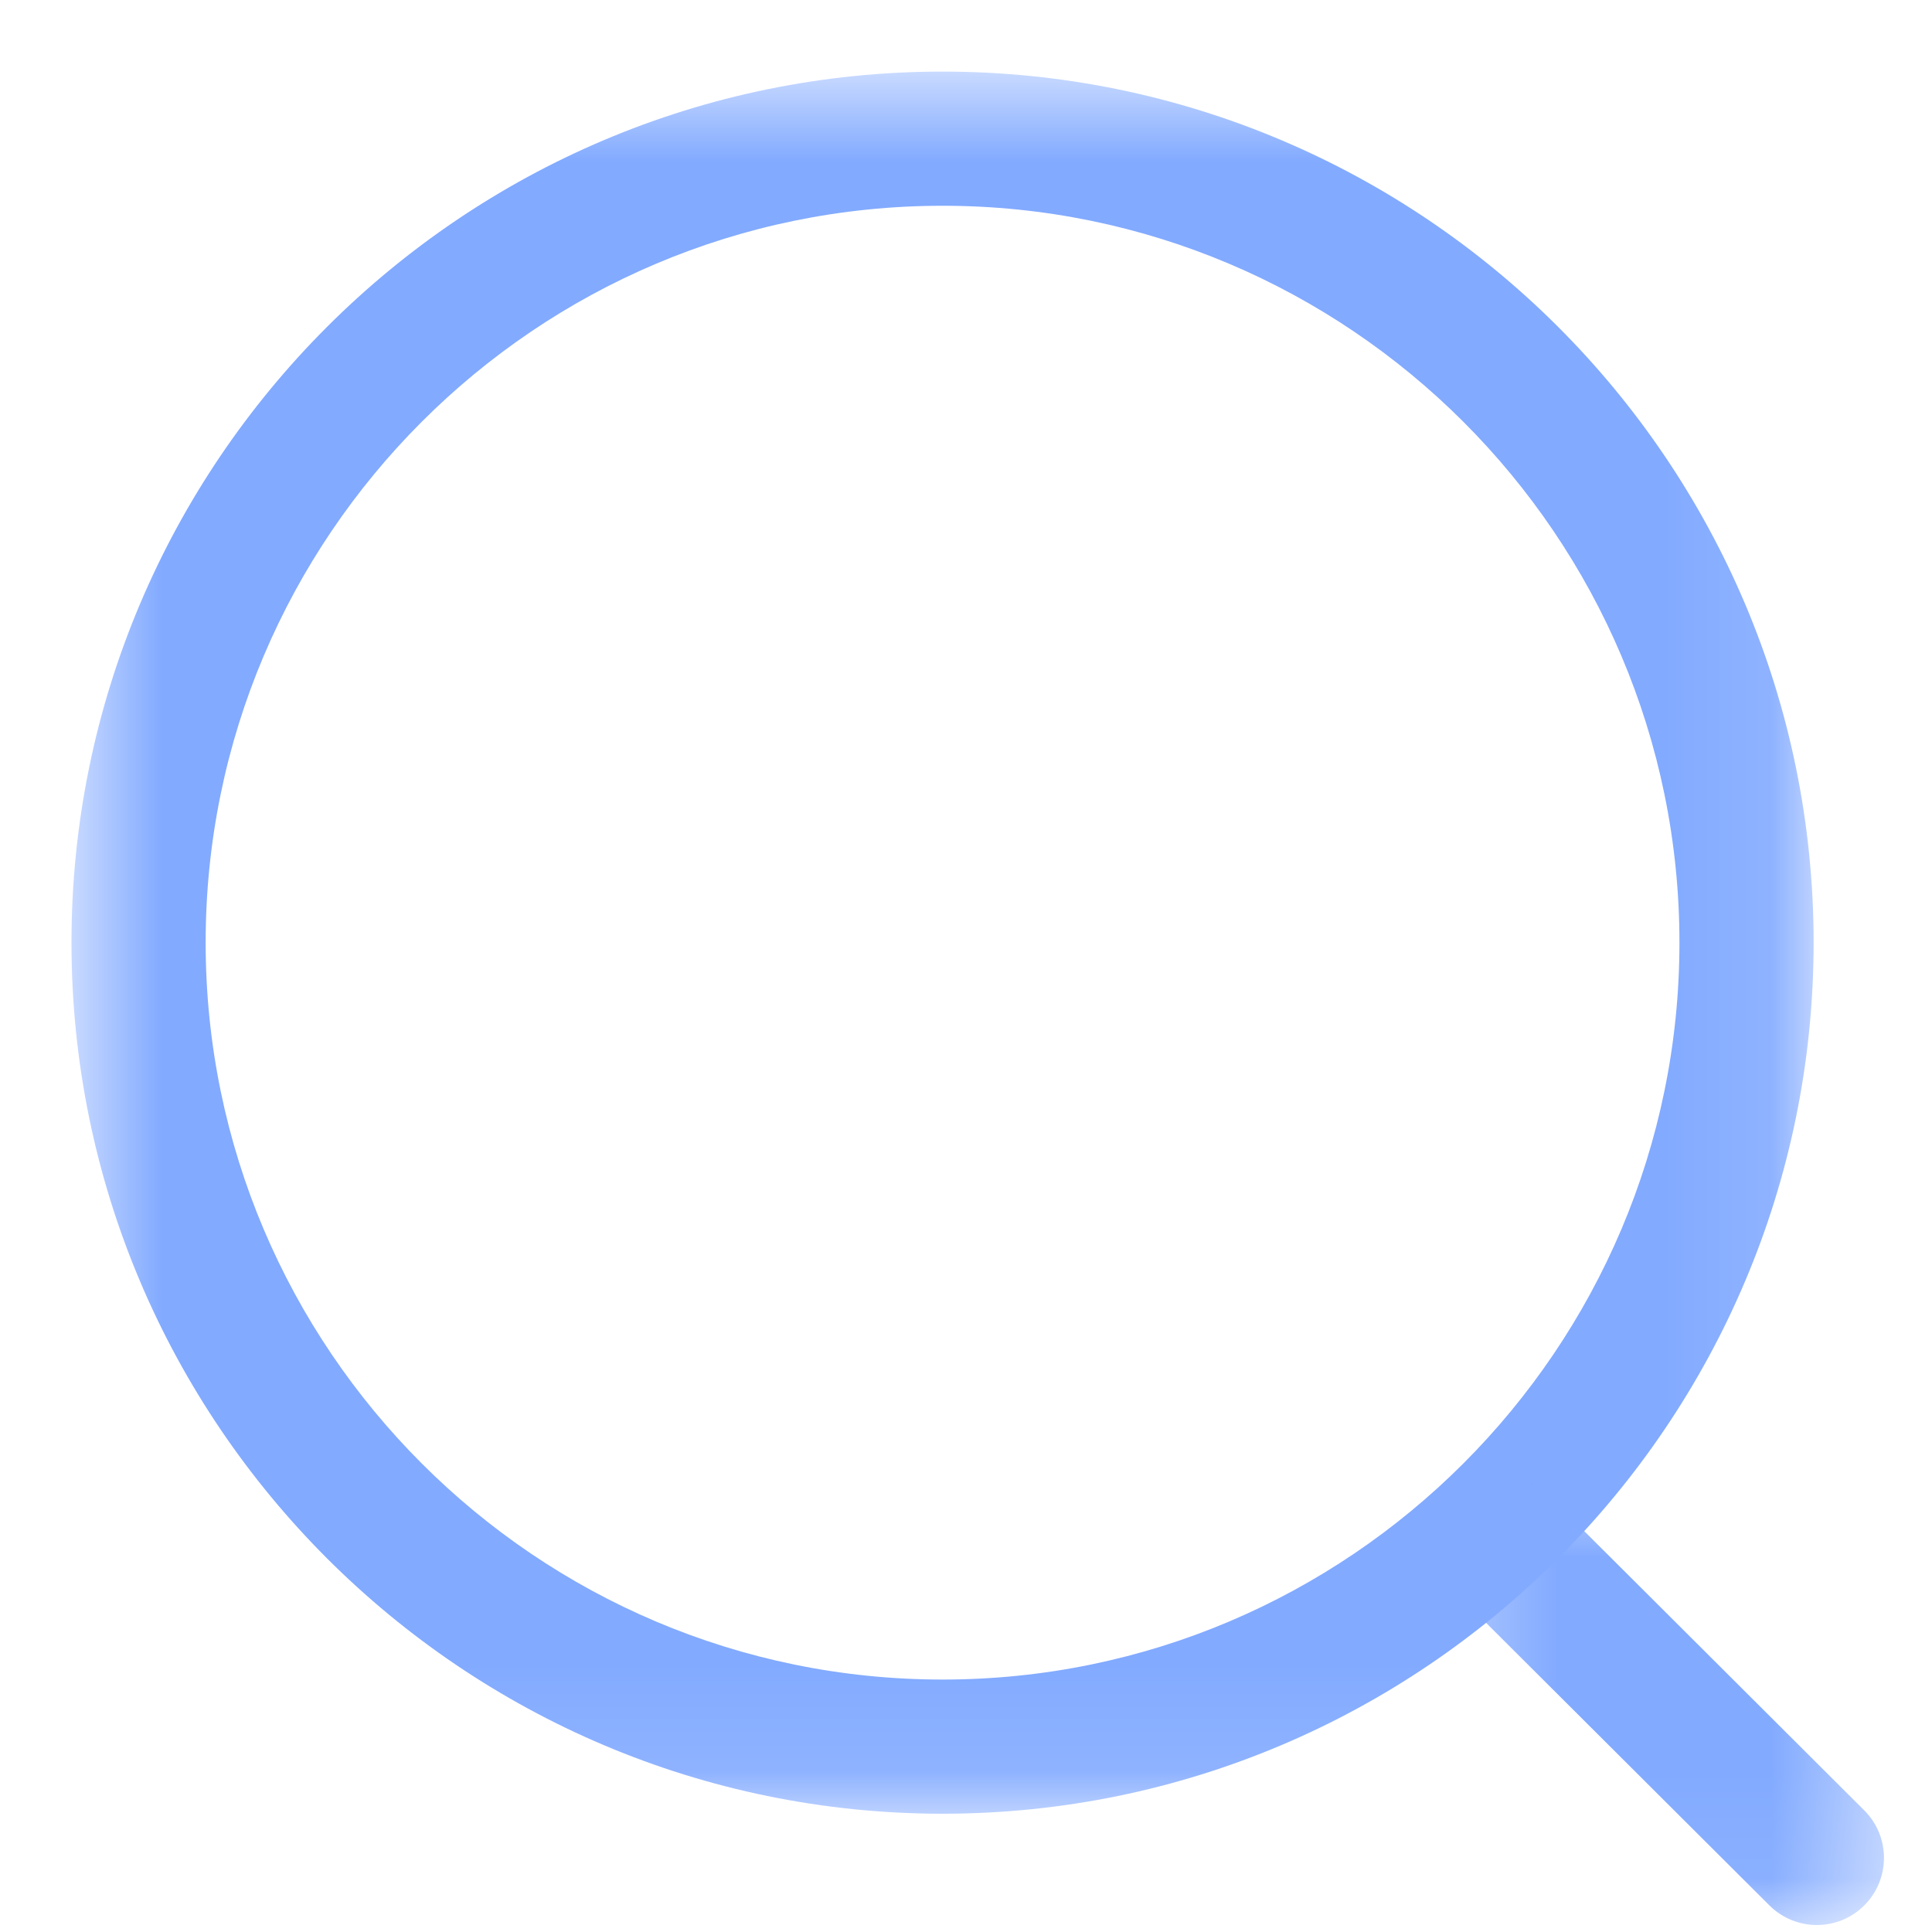 <svg width="18" height="18" viewBox="0 0 18 18" fill="none" xmlns="http://www.w3.org/2000/svg">
<mask id="mask0_1665_7261" style="mask-type:alpha" maskUnits="userSpaceOnUse" x="0" y="0" width="17" height="17">
<path fill-rule="evenodd" clip-rule="evenodd" d="M0.666 0.667H16.897V16.898H0.666V0.667Z" fill="white"/>
</mask>
<g mask="url(#mask0_1665_7261)">
<path fill-rule="evenodd" clip-rule="evenodd" d="M8.782 1.917C4.996 1.917 1.916 4.996 1.916 8.782C1.916 12.568 4.996 15.648 8.782 15.648C12.567 15.648 15.647 12.568 15.647 8.782C15.647 4.996 12.567 1.917 8.782 1.917ZM8.782 16.898C4.307 16.898 0.666 13.257 0.666 8.782C0.666 4.307 4.307 0.667 8.782 0.667C13.257 0.667 16.897 4.307 16.897 8.782C16.897 13.257 13.257 16.898 8.782 16.898Z" fill="#82AAFF"/>
</g>
<mask id="mask1_1665_7261" style="mask-type:alpha" maskUnits="userSpaceOnUse" x="13" y="13" width="5" height="5">
<path fill-rule="evenodd" clip-rule="evenodd" d="M13.365 13.756H17.552V17.935H13.365V13.756Z" fill="white"/>
</mask>
<g mask="url(#mask1_1665_7261)">
<path fill-rule="evenodd" clip-rule="evenodd" d="M16.927 17.935C16.768 17.935 16.608 17.874 16.485 17.752L13.549 14.824C13.305 14.58 13.304 14.184 13.548 13.94C13.791 13.694 14.187 13.696 14.432 13.938L17.369 16.867C17.613 17.111 17.614 17.506 17.37 17.751C17.248 17.874 17.087 17.935 16.927 17.935Z" fill="#82AAFF"/>
</g>
</svg>
